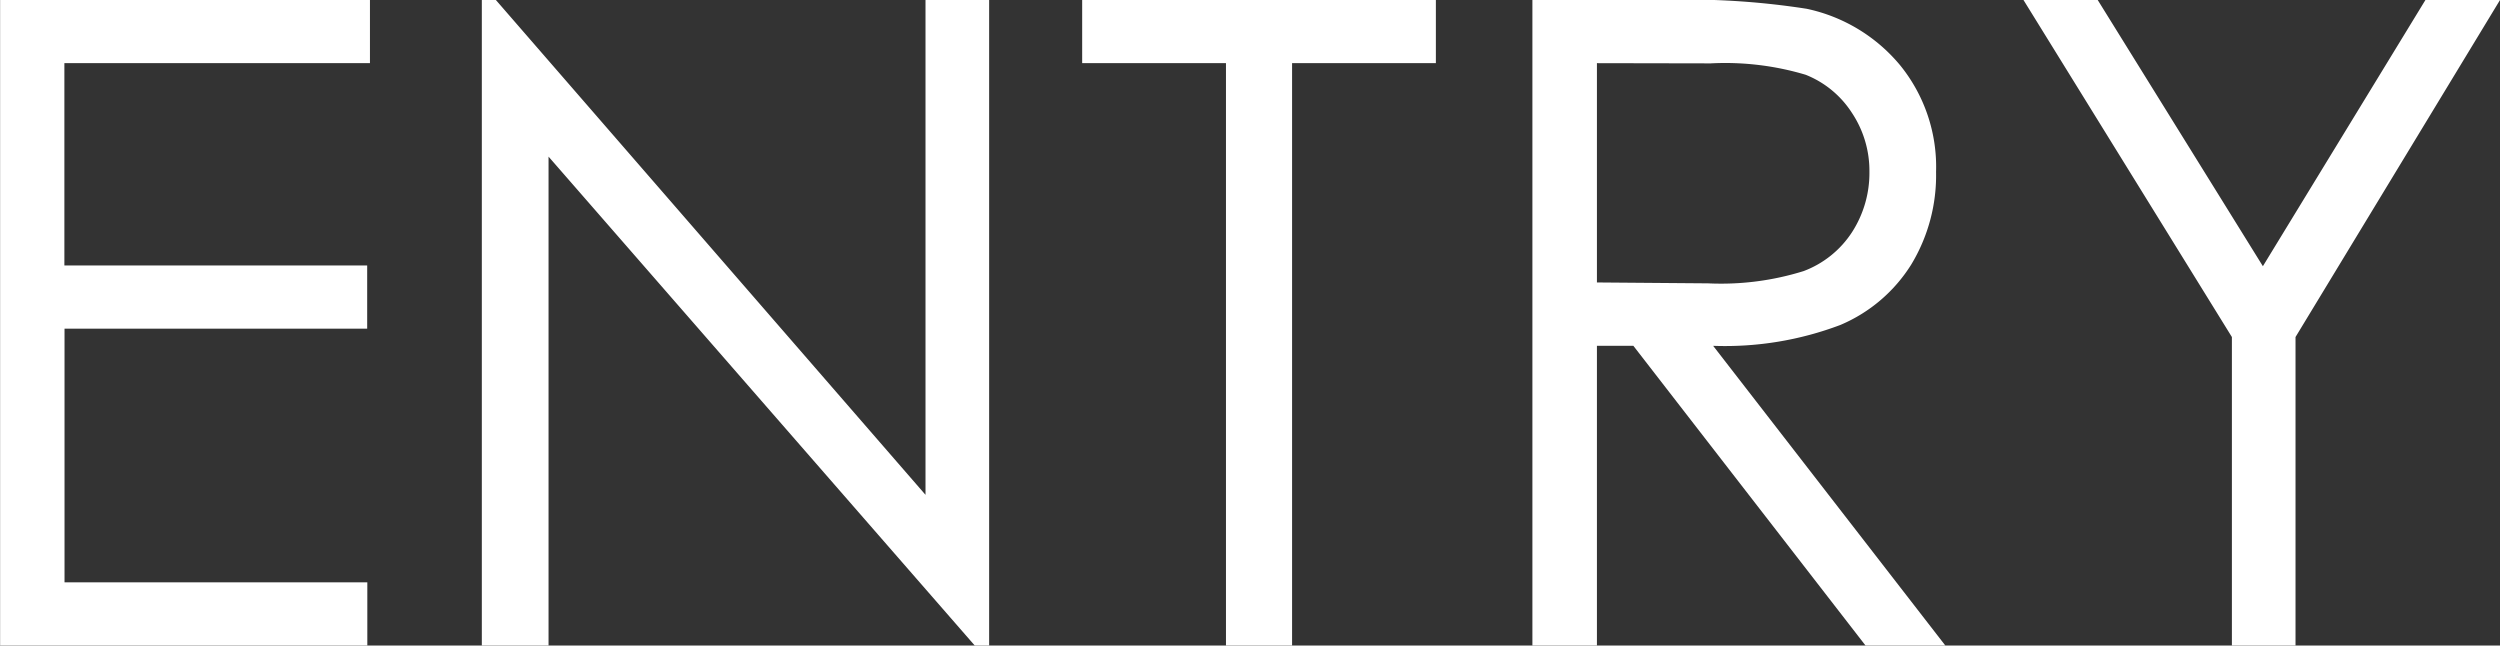 <svg xmlns="http://www.w3.org/2000/svg" width="69.543" height="17.957" viewBox="0 0 69.543 17.957">
  <rect x="0" y="0" width="69.543" height="17.957" fill="#333333" stroke="none"/>
  <path id="パス_673" data-name="パス 673" d="M2.2-17.957H12.488V-16.2h-8.5v5.627h8.423v1.758H3.992v7.056h8.423V0H2.2ZM15.6,0V-17.957h.391L27.942-4.192V-17.957h1.77V0h-.4L17.456-13.6V0ZM32.3-16.2v-1.758h9.839V-16.2h-4V0H36.3V-16.2Zm12.524-1.758H48.4a21.664,21.664,0,0,1,4.053.245,4.624,4.624,0,0,1,2.6,1.571,4.481,4.481,0,0,1,1,2.964,4.792,4.792,0,0,1-.69,2.579,4.3,4.3,0,0,1-1.971,1.681,9.058,9.058,0,0,1-3.54.581L56.311,0h-2.22L47.633-8.337H46.619V0H44.824ZM46.619-16.2v6.1l3.093.025a7.691,7.691,0,0,0,2.659-.342A2.767,2.767,0,0,0,53.716-11.5a3.037,3.037,0,0,0,.483-1.679,2.91,2.91,0,0,0-.489-1.642,2.724,2.724,0,0,0-1.284-1.056,7.8,7.8,0,0,0-2.641-.317Zm11.865-1.758h2.065l4.595,7.406,4.522-7.406h2.075L66.052-8.582V0h-1.77V-8.582Z" transform="translate(-2.197 17.957)" fill="#fff"/>
</svg>
